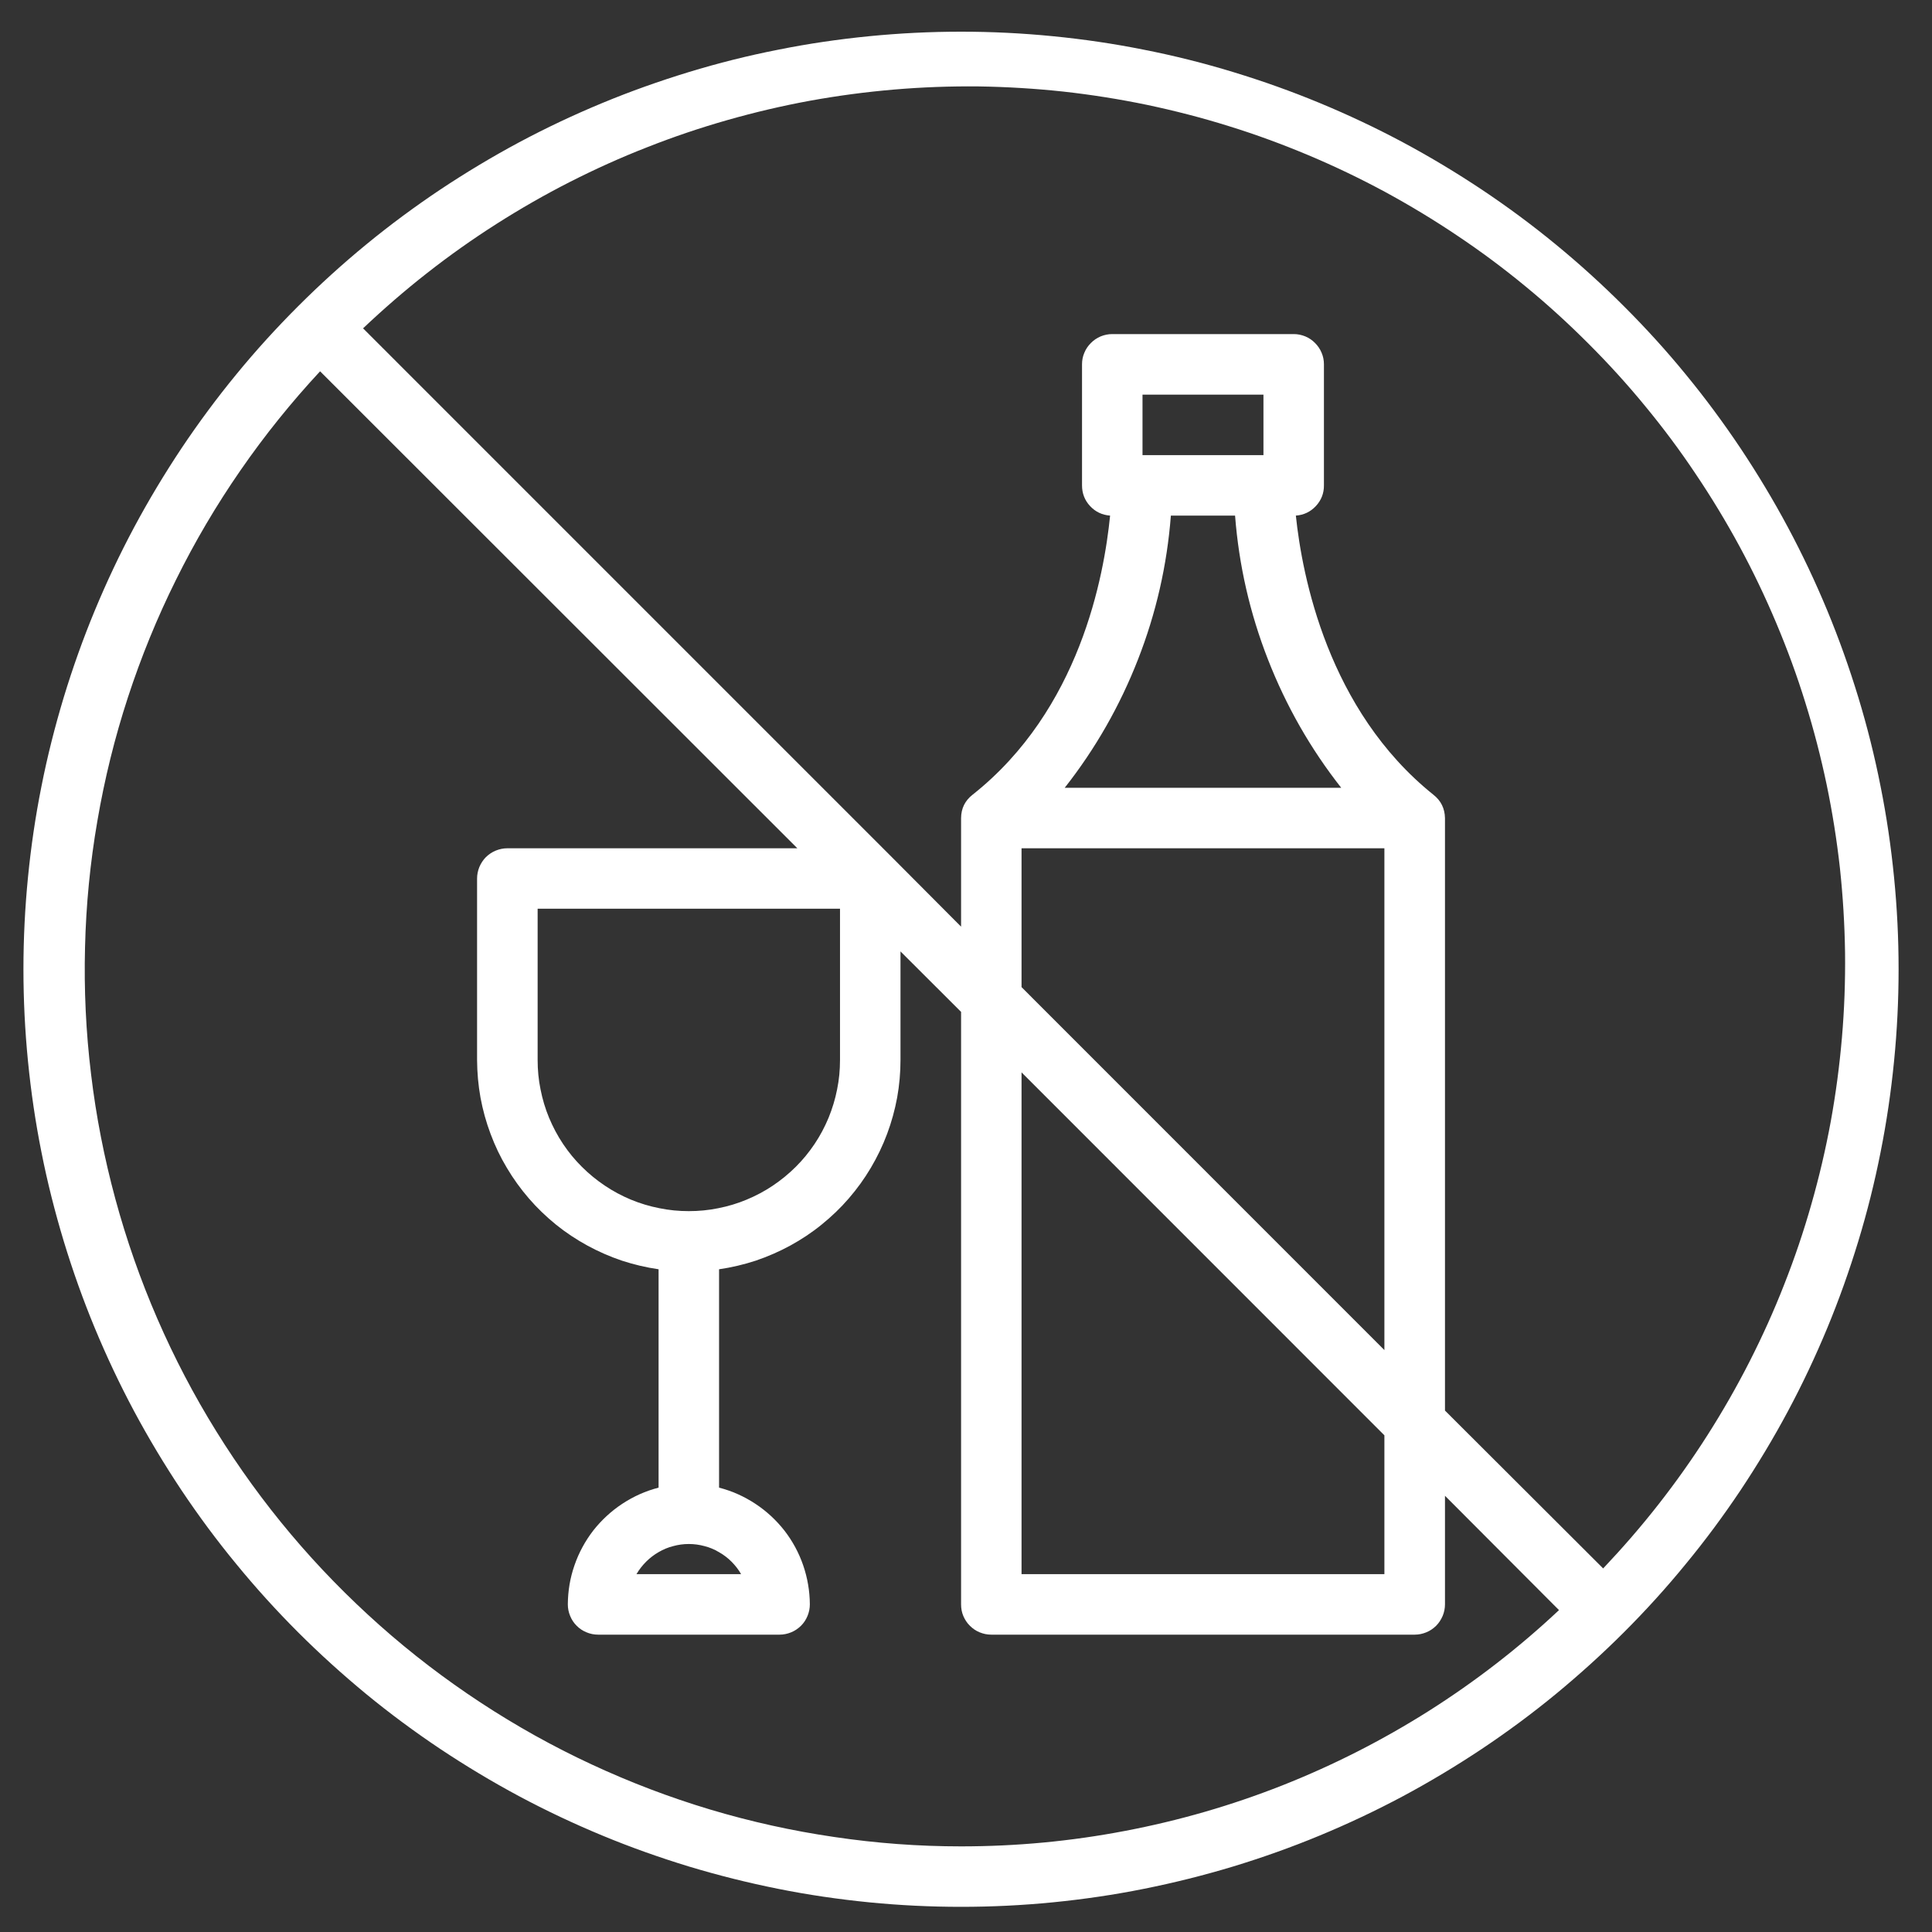 <svg version="1.0" preserveAspectRatio="xMidYMid meet" height="100" viewBox="0 0 75 75" zoomAndPan="magnify" width="100" xmlns:xlink="http://www.w3.org/1999/xlink" xmlns="http://www.w3.org/2000/svg"><rect x="0" y="0" width="75" height="75" fill="#333333" stroke="none"/><defs><clipPath id="531fe79e6c"><path clip-rule="nonzero" d="M 0.676 1 L 74 1 L 74 74.129 L 0.676 74.129 Z M 0.676 1"></path></clipPath></defs><g clip-path="url(#531fe79e6c)"><path fill-rule="nonzero" fill-opacity="1" d="M 37.309 1.23 C 36.113 1.23 34.926 1.289 33.738 1.406 C 32.555 1.523 31.375 1.695 30.207 1.93 C 29.035 2.16 27.883 2.449 26.742 2.797 C 25.602 3.145 24.48 3.543 23.379 4 C 22.277 4.457 21.199 4.965 20.148 5.527 C 19.098 6.09 18.078 6.703 17.086 7.363 C 16.094 8.027 15.137 8.734 14.215 9.492 C 13.297 10.246 12.414 11.047 11.57 11.891 C 10.727 12.734 9.926 13.613 9.172 14.535 C 8.414 15.457 7.707 16.414 7.043 17.406 C 6.383 18.398 5.77 19.418 5.207 20.469 C 4.645 21.52 4.137 22.598 3.68 23.699 C 3.223 24.801 2.824 25.922 2.477 27.062 C 2.133 28.203 1.84 29.355 1.609 30.527 C 1.375 31.695 1.203 32.871 1.086 34.059 C 0.969 35.246 0.91 36.434 0.91 37.625 C 0.91 38.82 0.969 40.008 1.086 41.195 C 1.203 42.379 1.375 43.559 1.609 44.727 C 1.84 45.898 2.133 47.051 2.477 48.191 C 2.824 49.332 3.223 50.453 3.68 51.555 C 4.137 52.656 4.645 53.734 5.207 54.785 C 5.77 55.836 6.383 56.855 7.043 57.848 C 7.707 58.84 8.414 59.797 9.172 60.715 C 9.926 61.637 10.727 62.52 11.57 63.363 C 12.414 64.207 13.297 65.004 14.215 65.762 C 15.137 66.52 16.094 67.227 17.086 67.891 C 18.078 68.551 19.098 69.164 20.148 69.727 C 21.199 70.289 22.277 70.797 23.379 71.254 C 24.48 71.711 25.602 72.109 26.742 72.457 C 27.883 72.801 29.035 73.09 30.207 73.324 C 31.375 73.559 32.555 73.73 33.738 73.848 C 34.926 73.965 36.113 74.023 37.309 74.023 C 38.5 74.023 39.688 73.965 40.875 73.848 C 42.062 73.73 43.238 73.559 44.406 73.324 C 45.578 73.09 46.73 72.801 47.871 72.457 C 49.012 72.109 50.133 71.711 51.234 71.254 C 52.336 70.797 53.414 70.289 54.465 69.727 C 55.516 69.164 56.535 68.551 57.527 67.891 C 58.52 67.227 59.477 66.52 60.398 65.762 C 61.316 65.004 62.199 64.207 63.043 63.363 C 63.887 62.52 64.688 61.637 65.441 60.715 C 66.199 59.797 66.906 58.84 67.57 57.848 C 68.23 56.855 68.844 55.836 69.406 54.785 C 69.969 53.734 70.477 52.656 70.934 51.555 C 71.391 50.453 71.789 49.332 72.137 48.191 C 72.484 47.051 72.773 45.898 73.004 44.727 C 73.238 43.559 73.41 42.379 73.527 41.195 C 73.645 40.008 73.703 38.82 73.703 37.625 C 73.703 36.434 73.645 35.246 73.527 34.059 C 73.41 32.871 73.238 31.695 73.004 30.527 C 72.773 29.355 72.484 28.203 72.137 27.062 C 71.789 25.922 71.391 24.801 70.934 23.699 C 70.477 22.598 69.969 21.52 69.406 20.469 C 68.844 19.418 68.23 18.398 67.57 17.406 C 66.906 16.414 66.199 15.457 65.441 14.535 C 64.688 13.613 63.887 12.734 63.043 11.891 C 62.199 11.047 61.316 10.246 60.398 9.492 C 59.477 8.734 58.52 8.027 57.527 7.363 C 56.535 6.703 55.516 6.09 54.465 5.527 C 53.414 4.965 52.336 4.457 51.234 4 C 50.133 3.543 49.012 3.145 47.871 2.797 C 46.73 2.449 45.578 2.16 44.406 1.93 C 43.238 1.695 42.062 1.523 40.875 1.406 C 39.688 1.289 38.5 1.23 37.309 1.23 Z M 37.309 71.676 C 35.656 71.676 34.02 71.555 32.387 71.312 C 30.758 71.074 29.152 70.719 27.57 70.246 C 25.992 69.773 24.457 69.188 22.961 68.492 C 21.465 67.797 20.031 66.996 18.652 66.09 C 17.273 65.184 15.969 64.188 14.734 63.09 C 13.504 61.996 12.355 60.82 11.293 59.559 C 10.23 58.297 9.266 56.965 8.398 55.566 C 7.527 54.164 6.766 52.707 6.109 51.195 C 5.453 49.684 4.91 48.133 4.477 46.539 C 4.047 44.949 3.73 43.336 3.535 41.699 C 3.336 40.062 3.258 38.418 3.301 36.77 C 3.34 35.125 3.5 33.488 3.781 31.863 C 4.059 30.238 4.453 28.641 4.965 27.074 C 5.477 25.508 6.098 23.984 6.832 22.508 C 7.562 21.031 8.398 19.613 9.336 18.258 C 10.273 16.902 11.305 15.621 12.426 14.414 L 30.953 32.93 L 19.695 32.93 C 19.539 32.93 19.391 32.961 19.246 33.02 C 19.102 33.078 18.977 33.164 18.863 33.273 C 18.754 33.383 18.672 33.512 18.609 33.656 C 18.551 33.801 18.52 33.949 18.52 34.105 L 18.52 41.148 C 18.523 41.641 18.566 42.125 18.652 42.605 C 18.742 43.09 18.871 43.559 19.043 44.016 C 19.215 44.477 19.422 44.914 19.676 45.336 C 19.926 45.758 20.211 46.152 20.531 46.523 C 20.852 46.895 21.203 47.23 21.582 47.539 C 21.965 47.848 22.371 48.117 22.801 48.352 C 23.23 48.586 23.676 48.781 24.141 48.938 C 24.605 49.09 25.082 49.203 25.566 49.273 L 25.566 57.75 C 25.062 57.879 24.594 58.09 24.16 58.375 C 23.727 58.66 23.352 59.008 23.031 59.414 C 22.715 59.824 22.469 60.277 22.301 60.766 C 22.129 61.258 22.047 61.762 22.043 62.281 C 22.043 62.438 22.074 62.59 22.133 62.73 C 22.191 62.875 22.277 63.004 22.387 63.113 C 22.496 63.223 22.625 63.309 22.77 63.367 C 22.91 63.426 23.062 63.457 23.219 63.457 L 30.262 63.457 C 30.418 63.457 30.566 63.426 30.711 63.367 C 30.855 63.309 30.98 63.223 31.094 63.113 C 31.203 63.004 31.289 62.875 31.348 62.73 C 31.406 62.59 31.438 62.438 31.438 62.281 C 31.434 61.762 31.348 61.258 31.18 60.766 C 31.012 60.277 30.766 59.824 30.449 59.414 C 30.129 59.008 29.754 58.66 29.32 58.375 C 28.887 58.09 28.418 57.879 27.914 57.75 L 27.914 49.273 C 28.398 49.203 28.875 49.09 29.34 48.938 C 29.801 48.781 30.25 48.586 30.68 48.352 C 31.109 48.117 31.516 47.848 31.895 47.539 C 32.277 47.23 32.629 46.895 32.949 46.523 C 33.27 46.152 33.555 45.758 33.805 45.336 C 34.055 44.914 34.266 44.477 34.438 44.016 C 34.609 43.559 34.738 43.09 34.828 42.605 C 34.914 42.125 34.957 41.641 34.957 41.148 L 34.957 36.934 L 37.309 39.281 L 37.309 62.281 C 37.309 62.438 37.336 62.59 37.395 62.73 C 37.457 62.875 37.539 63.004 37.652 63.113 C 37.762 63.223 37.887 63.309 38.031 63.367 C 38.176 63.426 38.324 63.457 38.48 63.457 L 54.918 63.457 C 55.074 63.457 55.223 63.426 55.367 63.367 C 55.512 63.309 55.637 63.223 55.75 63.113 C 55.859 63.004 55.941 62.875 56.004 62.73 C 56.062 62.59 56.094 62.438 56.094 62.281 L 56.094 58.066 L 60.52 62.504 C 58.961 63.969 57.277 65.27 55.473 66.414 C 53.668 67.555 51.773 68.52 49.789 69.305 C 47.801 70.09 45.758 70.68 43.66 71.078 C 41.559 71.48 39.441 71.676 37.309 71.676 Z M 20.871 41.148 L 20.871 35.277 L 32.609 35.277 L 32.609 41.148 C 32.609 41.535 32.574 41.914 32.496 42.293 C 32.422 42.672 32.309 43.039 32.164 43.395 C 32.016 43.75 31.836 44.09 31.621 44.41 C 31.406 44.73 31.164 45.027 30.891 45.297 C 30.617 45.57 30.32 45.812 30 46.027 C 29.68 46.242 29.34 46.422 28.984 46.57 C 28.629 46.719 28.262 46.828 27.887 46.902 C 27.508 46.98 27.125 47.016 26.738 47.016 C 26.355 47.016 25.973 46.98 25.594 46.902 C 25.219 46.828 24.852 46.719 24.492 46.57 C 24.137 46.422 23.801 46.242 23.48 46.027 C 23.16 45.812 22.863 45.57 22.59 45.297 C 22.316 45.027 22.074 44.73 21.859 44.41 C 21.645 44.09 21.465 43.75 21.316 43.395 C 21.168 43.039 21.059 42.672 20.984 42.293 C 20.906 41.914 20.871 41.535 20.871 41.148 Z M 28.77 61.109 L 24.707 61.109 C 24.812 60.93 24.938 60.77 25.082 60.625 C 25.227 60.48 25.391 60.355 25.566 60.254 C 25.746 60.148 25.934 60.07 26.133 60.02 C 26.332 59.965 26.535 59.938 26.738 59.938 C 26.945 59.938 27.148 59.965 27.348 60.02 C 27.547 60.07 27.734 60.148 27.91 60.254 C 28.09 60.355 28.254 60.48 28.398 60.625 C 28.543 60.77 28.668 60.93 28.77 61.109 Z M 45.453 20.016 L 47.945 20.016 C 48.094 21.941 48.52 23.805 49.223 25.602 C 49.926 27.402 50.871 29.062 52.066 30.582 L 41.332 30.582 C 42.527 29.062 43.473 27.402 44.176 25.602 C 44.879 23.805 45.305 21.941 45.453 20.016 Z M 44.352 17.668 L 44.352 15.32 L 49.047 15.32 L 49.047 17.668 Z M 53.742 32.93 L 53.742 52.41 L 39.656 38.32 L 39.656 32.93 Z M 53.742 55.719 L 53.742 61.109 L 39.656 61.109 L 39.656 41.629 Z M 62.188 60.84 L 56.094 54.758 L 56.094 31.758 C 56.086 31.383 55.938 31.082 55.645 30.852 C 51.547 27.566 50.551 22.363 50.305 20.016 C 50.613 19.992 50.871 19.871 51.082 19.645 C 51.293 19.418 51.398 19.148 51.395 18.84 L 51.395 14.145 C 51.395 13.988 51.367 13.84 51.305 13.695 C 51.246 13.551 51.16 13.426 51.051 13.316 C 50.941 13.203 50.816 13.121 50.672 13.059 C 50.527 13 50.379 12.969 50.223 12.969 L 43.176 12.969 C 43.023 12.969 42.871 13 42.727 13.059 C 42.586 13.121 42.457 13.203 42.348 13.316 C 42.238 13.426 42.152 13.551 42.094 13.695 C 42.031 13.84 42.004 13.988 42.004 14.145 L 42.004 18.84 C 42.004 19.148 42.105 19.418 42.316 19.645 C 42.527 19.871 42.785 19.992 43.094 20.016 C 42.859 22.363 41.922 27.555 37.754 30.852 C 37.461 31.082 37.312 31.383 37.309 31.758 L 37.309 35.973 L 34.617 33.27 L 14.094 12.746 C 14.891 11.992 15.719 11.273 16.582 10.598 C 17.449 9.918 18.344 9.285 19.27 8.695 C 20.195 8.105 21.145 7.562 22.125 7.062 C 23.102 6.566 24.102 6.113 25.125 5.715 C 26.145 5.312 27.184 4.961 28.242 4.66 C 29.297 4.359 30.363 4.109 31.445 3.91 C 32.523 3.715 33.609 3.57 34.703 3.477 C 35.797 3.383 36.895 3.344 37.992 3.355 C 39.09 3.371 40.184 3.438 41.277 3.555 C 42.367 3.676 43.449 3.848 44.523 4.07 C 45.598 4.297 46.66 4.57 47.707 4.898 C 48.758 5.223 49.785 5.602 50.797 6.027 C 51.809 6.453 52.797 6.926 53.766 7.449 C 54.73 7.973 55.668 8.539 56.578 9.152 C 57.492 9.762 58.371 10.418 59.219 11.117 C 60.066 11.812 60.875 12.551 61.652 13.328 C 62.43 14.105 63.168 14.914 63.863 15.762 C 64.562 16.609 65.219 17.488 65.828 18.402 C 66.441 19.312 67.008 20.25 67.531 21.215 C 68.055 22.184 68.527 23.172 68.953 24.184 C 69.379 25.195 69.758 26.223 70.082 27.273 C 70.41 28.32 70.684 29.383 70.91 30.457 C 71.133 31.531 71.305 32.613 71.426 33.703 C 71.543 34.797 71.609 35.891 71.625 36.988 C 71.637 38.086 71.598 39.184 71.504 40.277 C 71.41 41.371 71.266 42.457 71.07 43.535 C 70.871 44.617 70.621 45.684 70.32 46.738 C 70.02 47.797 69.668 48.836 69.266 49.855 C 68.867 50.879 68.414 51.879 67.918 52.855 C 67.418 53.836 66.875 54.785 66.285 55.711 C 65.695 56.637 65.062 57.531 64.383 58.398 C 63.707 59.262 62.988 60.09 62.234 60.887 Z M 62.188 60.84" fill="#ffffff"></path></g></svg>